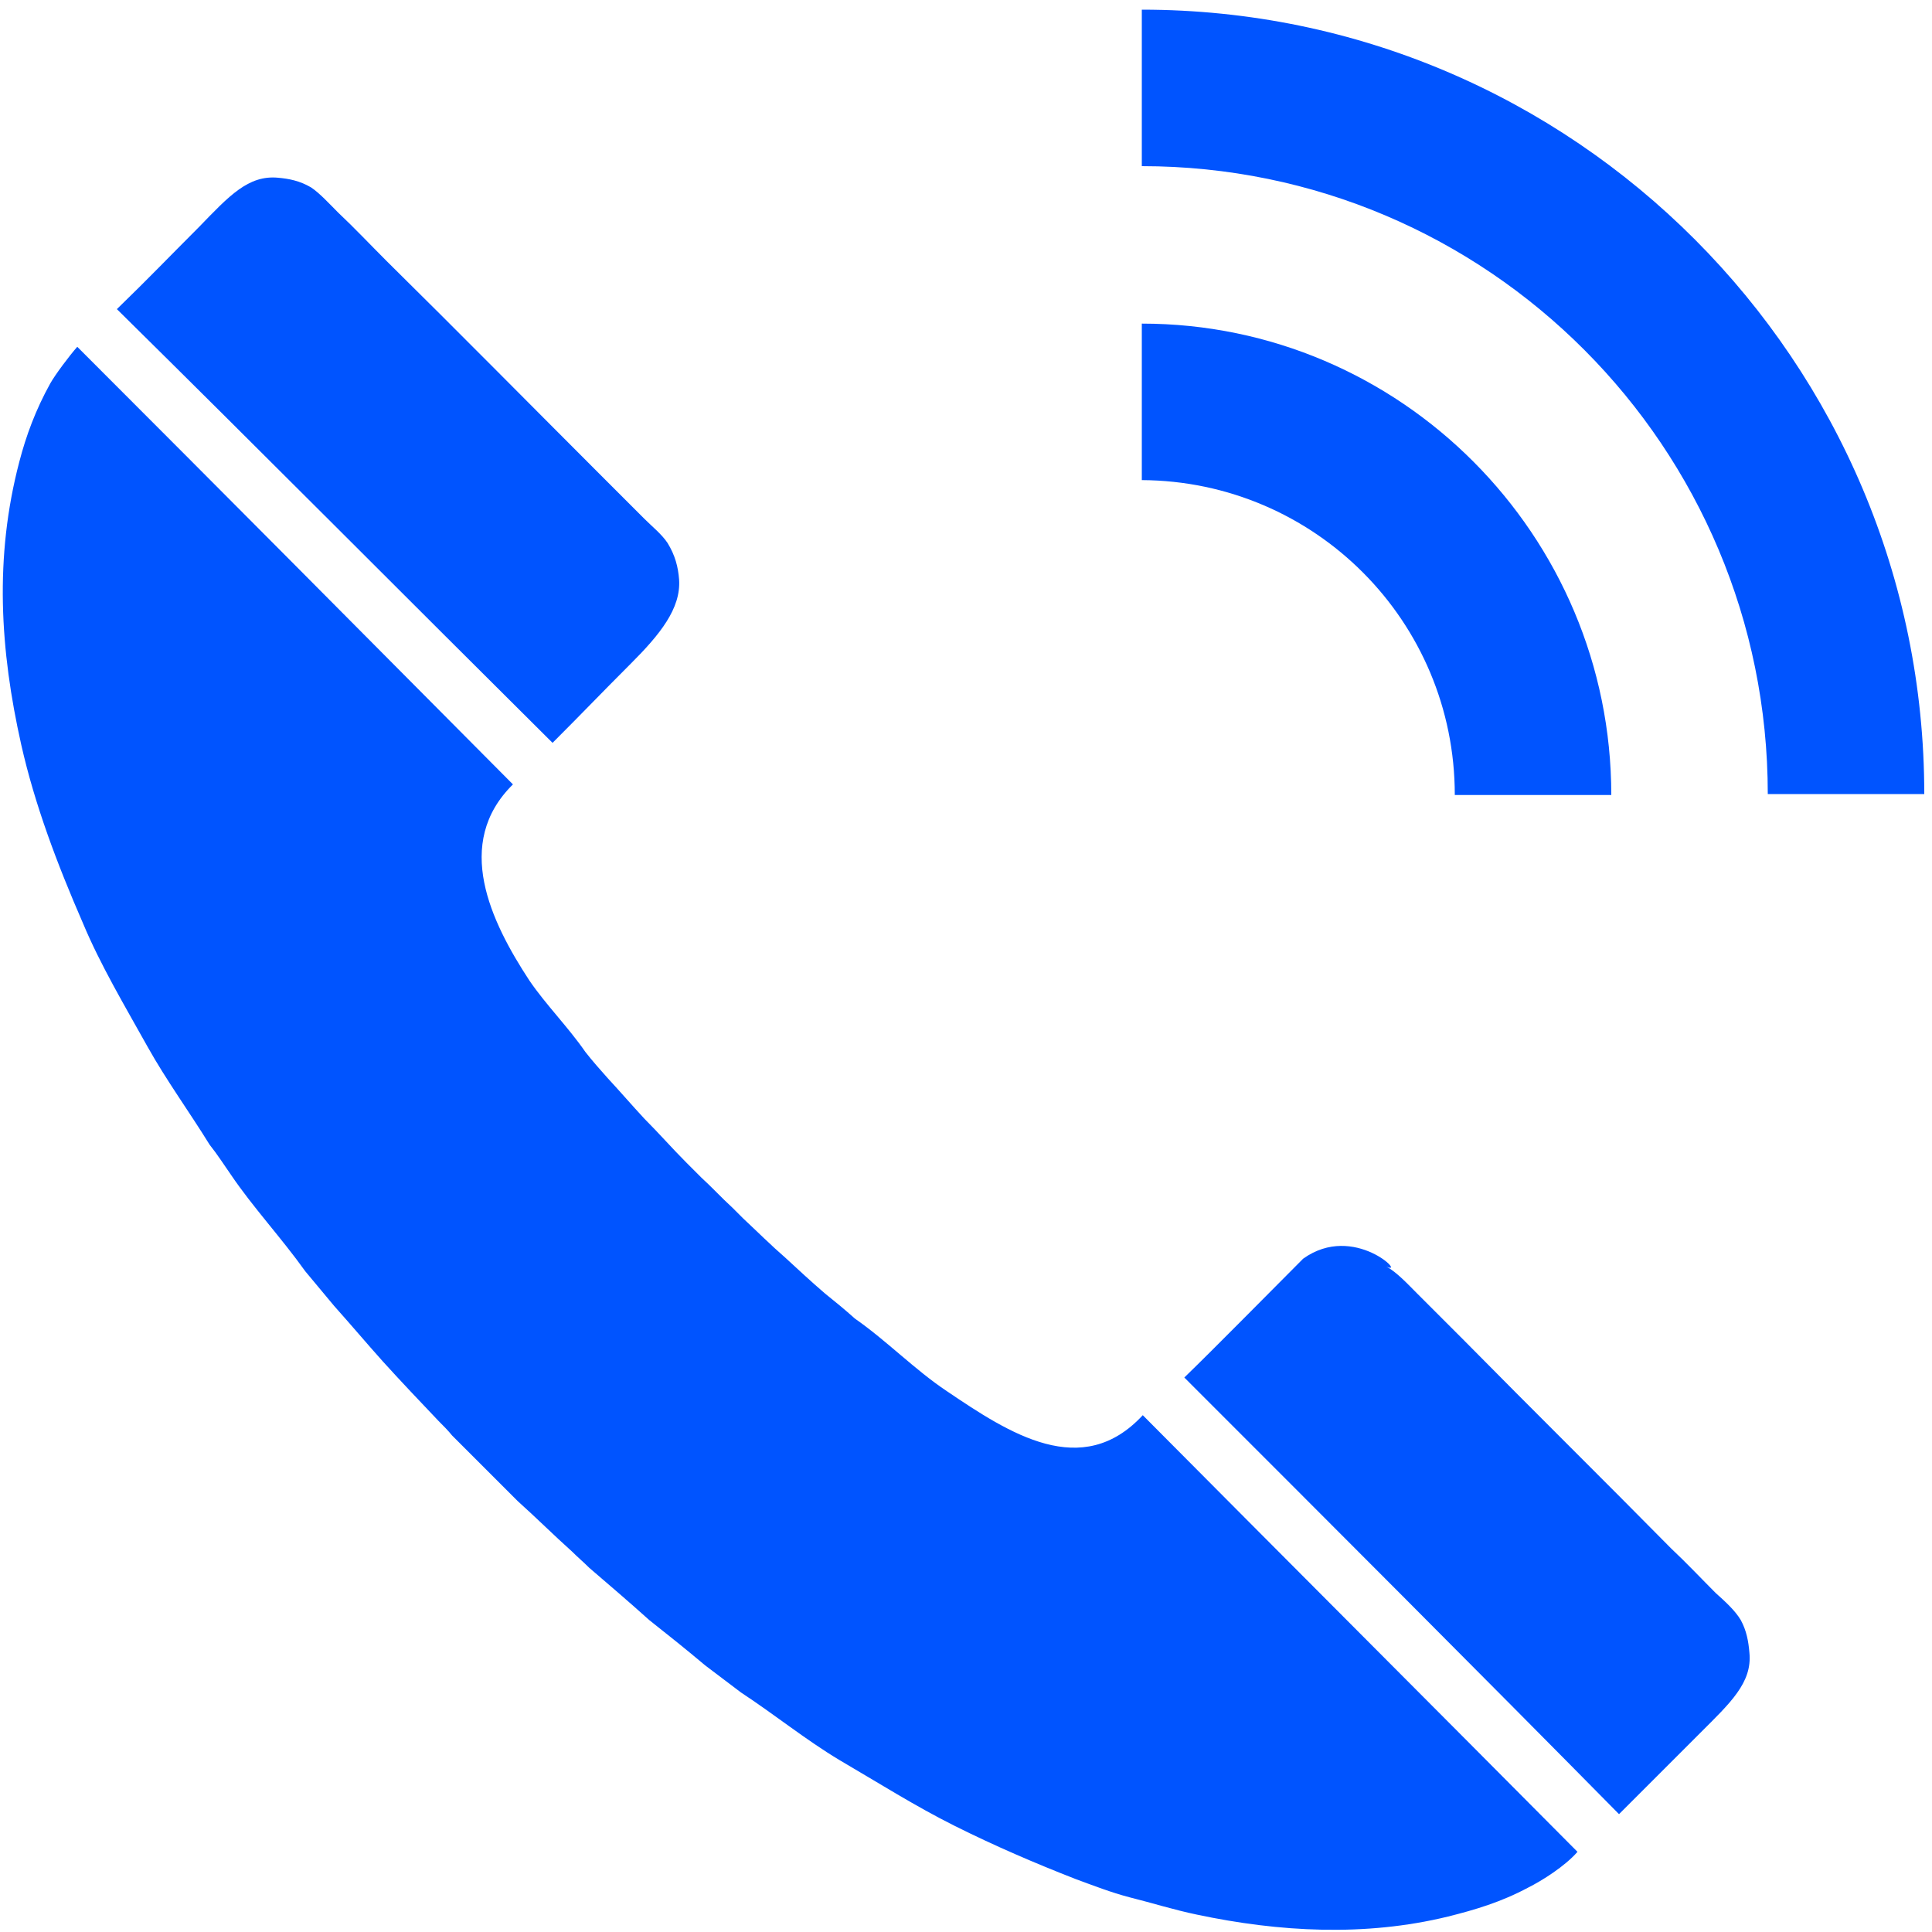 <?xml version="1.0" encoding="utf-8"?>
<!-- Generator: Adobe Illustrator 24.0.1, SVG Export Plug-In . SVG Version: 6.00 Build 0)  -->
<svg version="1.1" id="图层_1" xmlns="http://www.w3.org/2000/svg" xmlns:xlink="http://www.w3.org/1999/xlink" x="0px" y="0px"
	 viewBox="0 0 200 200" style="enable-background:new 0 0 200 200;" xml:space="preserve">
<style type="text/css">
	.st0{fill:#0054FF;}
</style>
<path class="st0" d="M65.3,68.7c3-3,5.2-5.7,5-8.7c-0.1-1.3-0.4-2.5-1.2-3.8c-0.6-0.9-1.6-1.7-2.4-2.5c-1.6-1.6-3.2-3.2-4.7-4.7
	c-7.3-7.3-14.6-14.7-22-22c-1.7-1.7-3.3-3.4-5-5c-0.9-0.9-1.9-2-2.8-2.6c-1.2-0.7-2.3-0.9-3.4-1c-3.1-0.3-5.1,1.9-8.2,5.1
	c-3.3,3.3-5.1,5.2-8.5,8.5C27,46.7,42.2,62,57.2,76.9C60.5,73.6,62,72,65.3,68.7L65.3,68.7z M98,144c-3.3-2.2-6.2-5.2-9.5-7.5
	c-1-0.9-2.1-1.8-3.1-2.6c-1.4-1.2-2.8-2.5-4.1-3.7c-1.5-1.3-2.9-2.7-4.4-4.1c-0.4-0.4-0.7-0.7-1.1-1.1c-1.1-1-2.1-2.1-3.2-3.1
	c-0.5-0.5-1-1-1.5-1.5c-1.5-1.5-2.9-3.1-4.4-4.6c-1.3-1.4-2.5-2.8-3.8-4.2c-0.8-0.9-1.6-1.8-2.3-2.7c-1.8-2.6-4.1-4.9-5.8-7.4
	c-4-6.1-7.9-14.2-1.7-20.3C38.1,66.1,22.9,50.8,8,35.9c-0.8,0.9-2.3,2.9-2.8,3.8c-1.5,2.7-2.5,5.4-3.2,8.1c-2.6,9.9-2,19.5,0.2,29.3
	c1.4,6.2,3.7,12.3,6.4,18.5c1.8,4.3,4.3,8.5,6.7,12.8c1.9,3.4,4.3,6.7,6.4,10.1c0.8,1,1.5,2.1,2.2,3.1c2.3,3.4,5.2,6.5,7.7,10
	c1,1.2,2,2.4,3,3.6c1.7,1.9,3.3,3.8,5,5.7c1.9,2.1,3.9,4.2,5.8,6.2c0.5,0.5,1,1,1.4,1.5c1.8,1.8,3.6,3.6,5.4,5.4
	c0.5,0.5,0.9,0.9,1.4,1.4c1.9,1.7,3.7,3.5,5.6,5.2c0.6,0.6,1.2,1.1,1.8,1.7c2.1,1.8,4.2,3.6,6.2,5.4c1.9,1.5,3.9,3.1,5.8,4.7
	c1.2,0.9,2.5,1.9,3.7,2.8c3.5,2.3,6.7,4.9,10.2,7c4.1,2.4,7.9,4.8,11.9,6.8c4.2,2.1,8.4,3.9,12.5,5.5c1.9,0.7,3.7,1.4,5.6,1.9
	c2.4,0.6,4.6,1.3,7,1.8c8.5,1.8,17.4,2.3,26,0.2c2.8-0.7,5.5-1.5,8.3-3c1.4-0.7,3.8-2.2,5.1-3.7c-14.5-14.6-30.5-30.6-45-45.2
	C112,153.3,104.5,148.4,98,144L98,144z M180.2,167.7c-0.6-1-1.6-1.9-2.6-2.8c-1.5-1.5-3-3.1-4.6-4.6c-7.1-7.2-14.3-14.3-21.4-21.5
	c-1.6-1.6-3.2-3.2-4.8-4.8c-1.1-1.1-2.2-2.3-3.3-2.9c2.2,1.1-3.3-4.6-8.6-0.8c-3.3,3.3-9,9.1-12.3,12.3c14.6,14.6,30.5,30.5,45,45.2
	c3.3-3.3,5.1-5.1,8.4-8.4c3.1-3.1,5.4-5.2,5.1-8.3C181,169.9,180.8,168.8,180.2,167.7L180.2,167.7z M150.6,82.3h16.2
	c0-26.9-21.8-48.8-48.6-48.8v16.2C136.1,49.8,150.6,64.3,150.6,82.3L150.6,82.3z M118.2,1v16.2c35.8,0,64.8,29.1,64.8,65h16.2
	C199.2,37.4,162.9,1,118.2,1L118.2,1z"/>
</svg>
